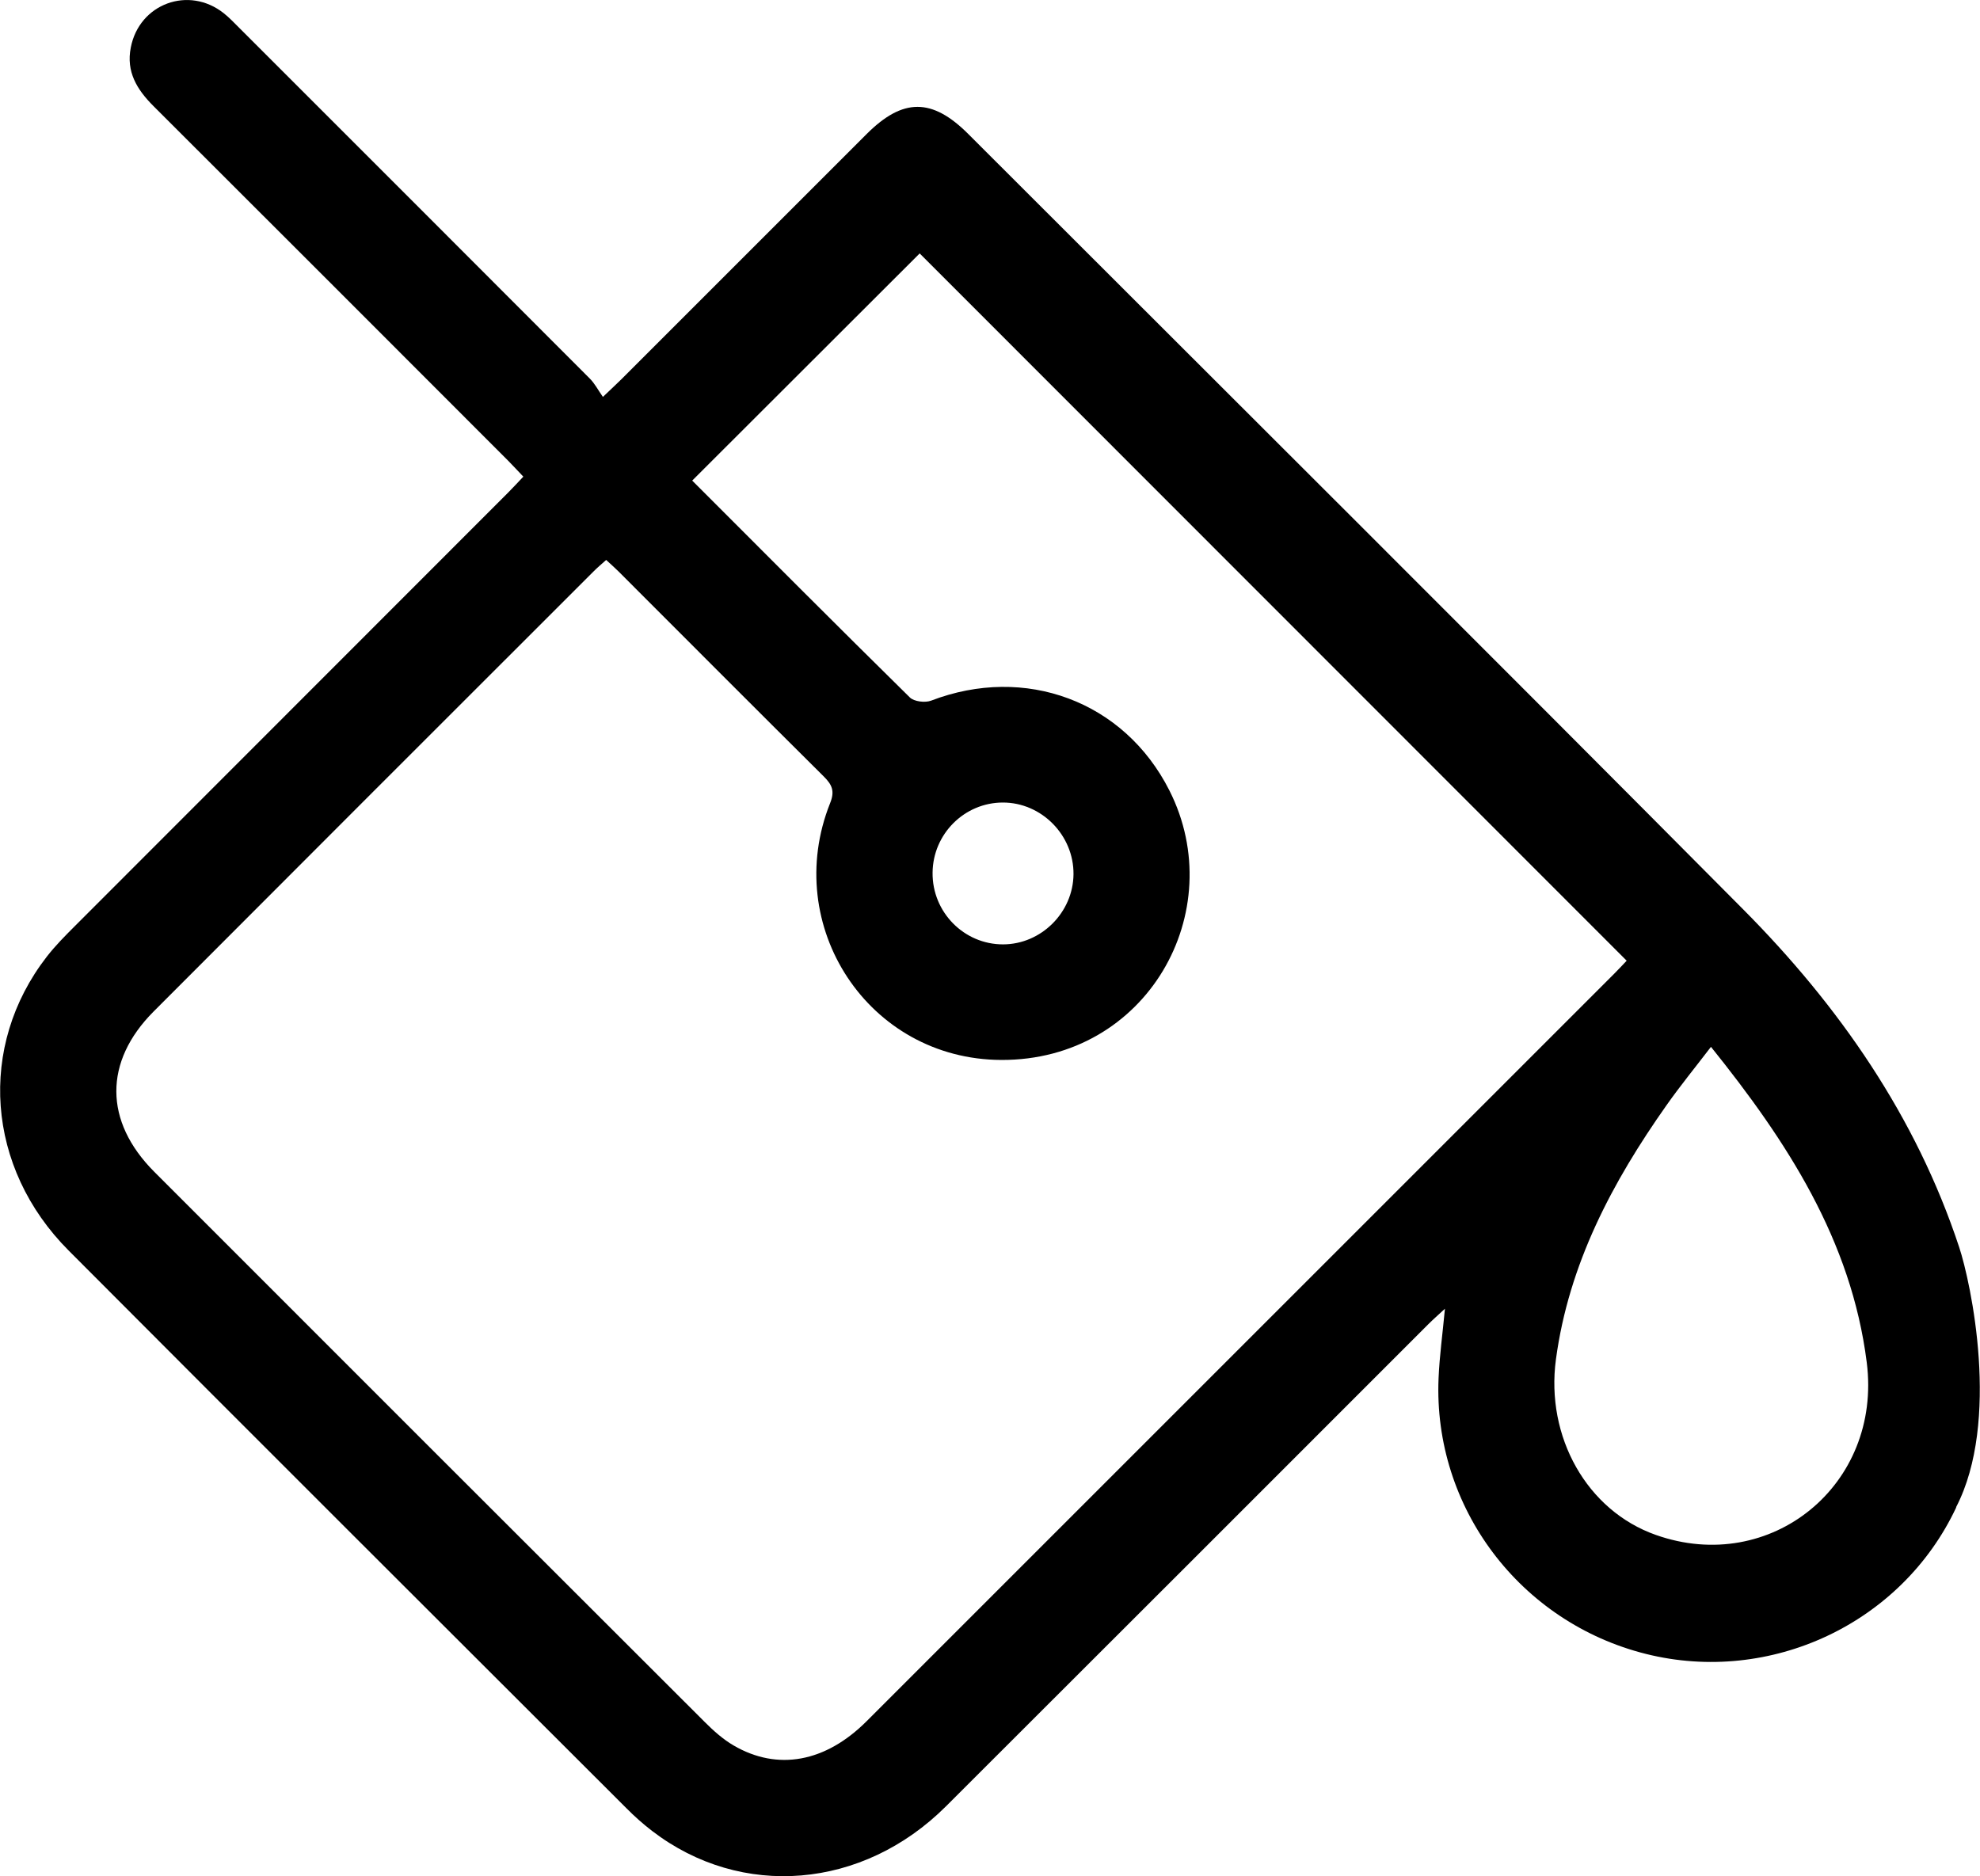 <?xml version="1.0" encoding="UTF-8"?>
<svg id="Capa_2" data-name="Capa 2" xmlns="http://www.w3.org/2000/svg" viewBox="0 0 211.04 200">
  <g id="Capa_1-2" data-name="Capa 1">
    <path d="M208.51,160.68c-5.82,12.41-19.83,18.94-33.07,15.63-13.43-3.36-22.69-15.63-22.11-29.38,.1-2.38,.43-4.75,.68-7.42-.71,.66-1.26,1.14-1.78,1.66-17.13,17.13-34.25,34.27-51.4,51.38-8.88,8.86-21.81,9.92-31.31,2.64-.98-.75-1.91-1.58-2.78-2.46-19.82-19.8-39.65-39.58-59.42-59.42-8.81-8.83-9.73-21.78-2.34-31.32,.92-1.19,2-2.27,3.07-3.34,15.37-15.39,30.75-30.77,46.12-46.15,.52-.52,1.02-1.07,1.61-1.69-.59-.62-1.1-1.17-1.62-1.7-12.6-12.61-25.19-25.22-37.81-37.81-1.75-1.75-2.92-3.65-2.41-6.23C14.84,.39,20.12-1.55,23.85,1.41c.59,.47,1.11,1.02,1.65,1.56,12.46,12.46,24.92,24.91,37.36,37.38,.53,.53,.89,1.23,1.4,1.96,.93-.89,1.48-1.39,2-1.91,8.71-8.71,17.42-17.42,26.13-26.13,3.85-3.84,6.96-3.84,10.81,.01,27.55,27.54,55.15,55.02,82.6,82.66,10.23,10.3,18.42,22.08,23.02,36.01,1.24,3.74,4.43,18.55-.33,27.72ZM98.02,27.02c-8.08,8.07-16.14,16.12-24.24,24.21,7.58,7.59,15.35,15.39,23.2,23.12,.45,.44,1.62,.58,2.26,.34,10-3.84,20.58,.02,25.41,9.59,6.49,12.87-2.38,28.78-17.94,28.71-14.16-.06-23.45-14.29-18.23-27.38,.52-1.29,.2-1.96-.67-2.83-7.33-7.28-14.61-14.59-21.91-21.89-.39-.39-.8-.74-1.29-1.2-.49,.44-.96,.83-1.38,1.26-15.63,15.62-31.26,31.24-46.86,46.88-5.32,5.34-5.29,11.71,.07,17.08,19.56,19.58,39.13,39.14,58.71,58.69,.92,.92,1.92,1.81,3.03,2.46,4.7,2.75,9.81,1.8,14.19-2.58,26.58-26.57,53.15-53.15,79.73-79.73,.48-.48,.94-.98,1.28-1.34-25.27-25.28-50.47-50.5-75.35-75.39Zm84.34,84.58c-1.65,2.16-3.26,4.13-4.72,6.2-5.8,8.22-10.43,16.95-11.8,27.11-1.11,8.27,3.31,16.12,10.64,18.71,12.25,4.34,24.14-5.32,22.49-18.38-1.65-13.05-8.5-23.56-16.6-33.64Zm-67.94-18.4c.04-4.16-3.4-7.66-7.54-7.65-4.09,.01-7.44,3.35-7.48,7.47-.05,4.21,3.35,7.66,7.52,7.65,4.06-.01,7.46-3.4,7.5-7.47Z"/>
  </g>
</svg>